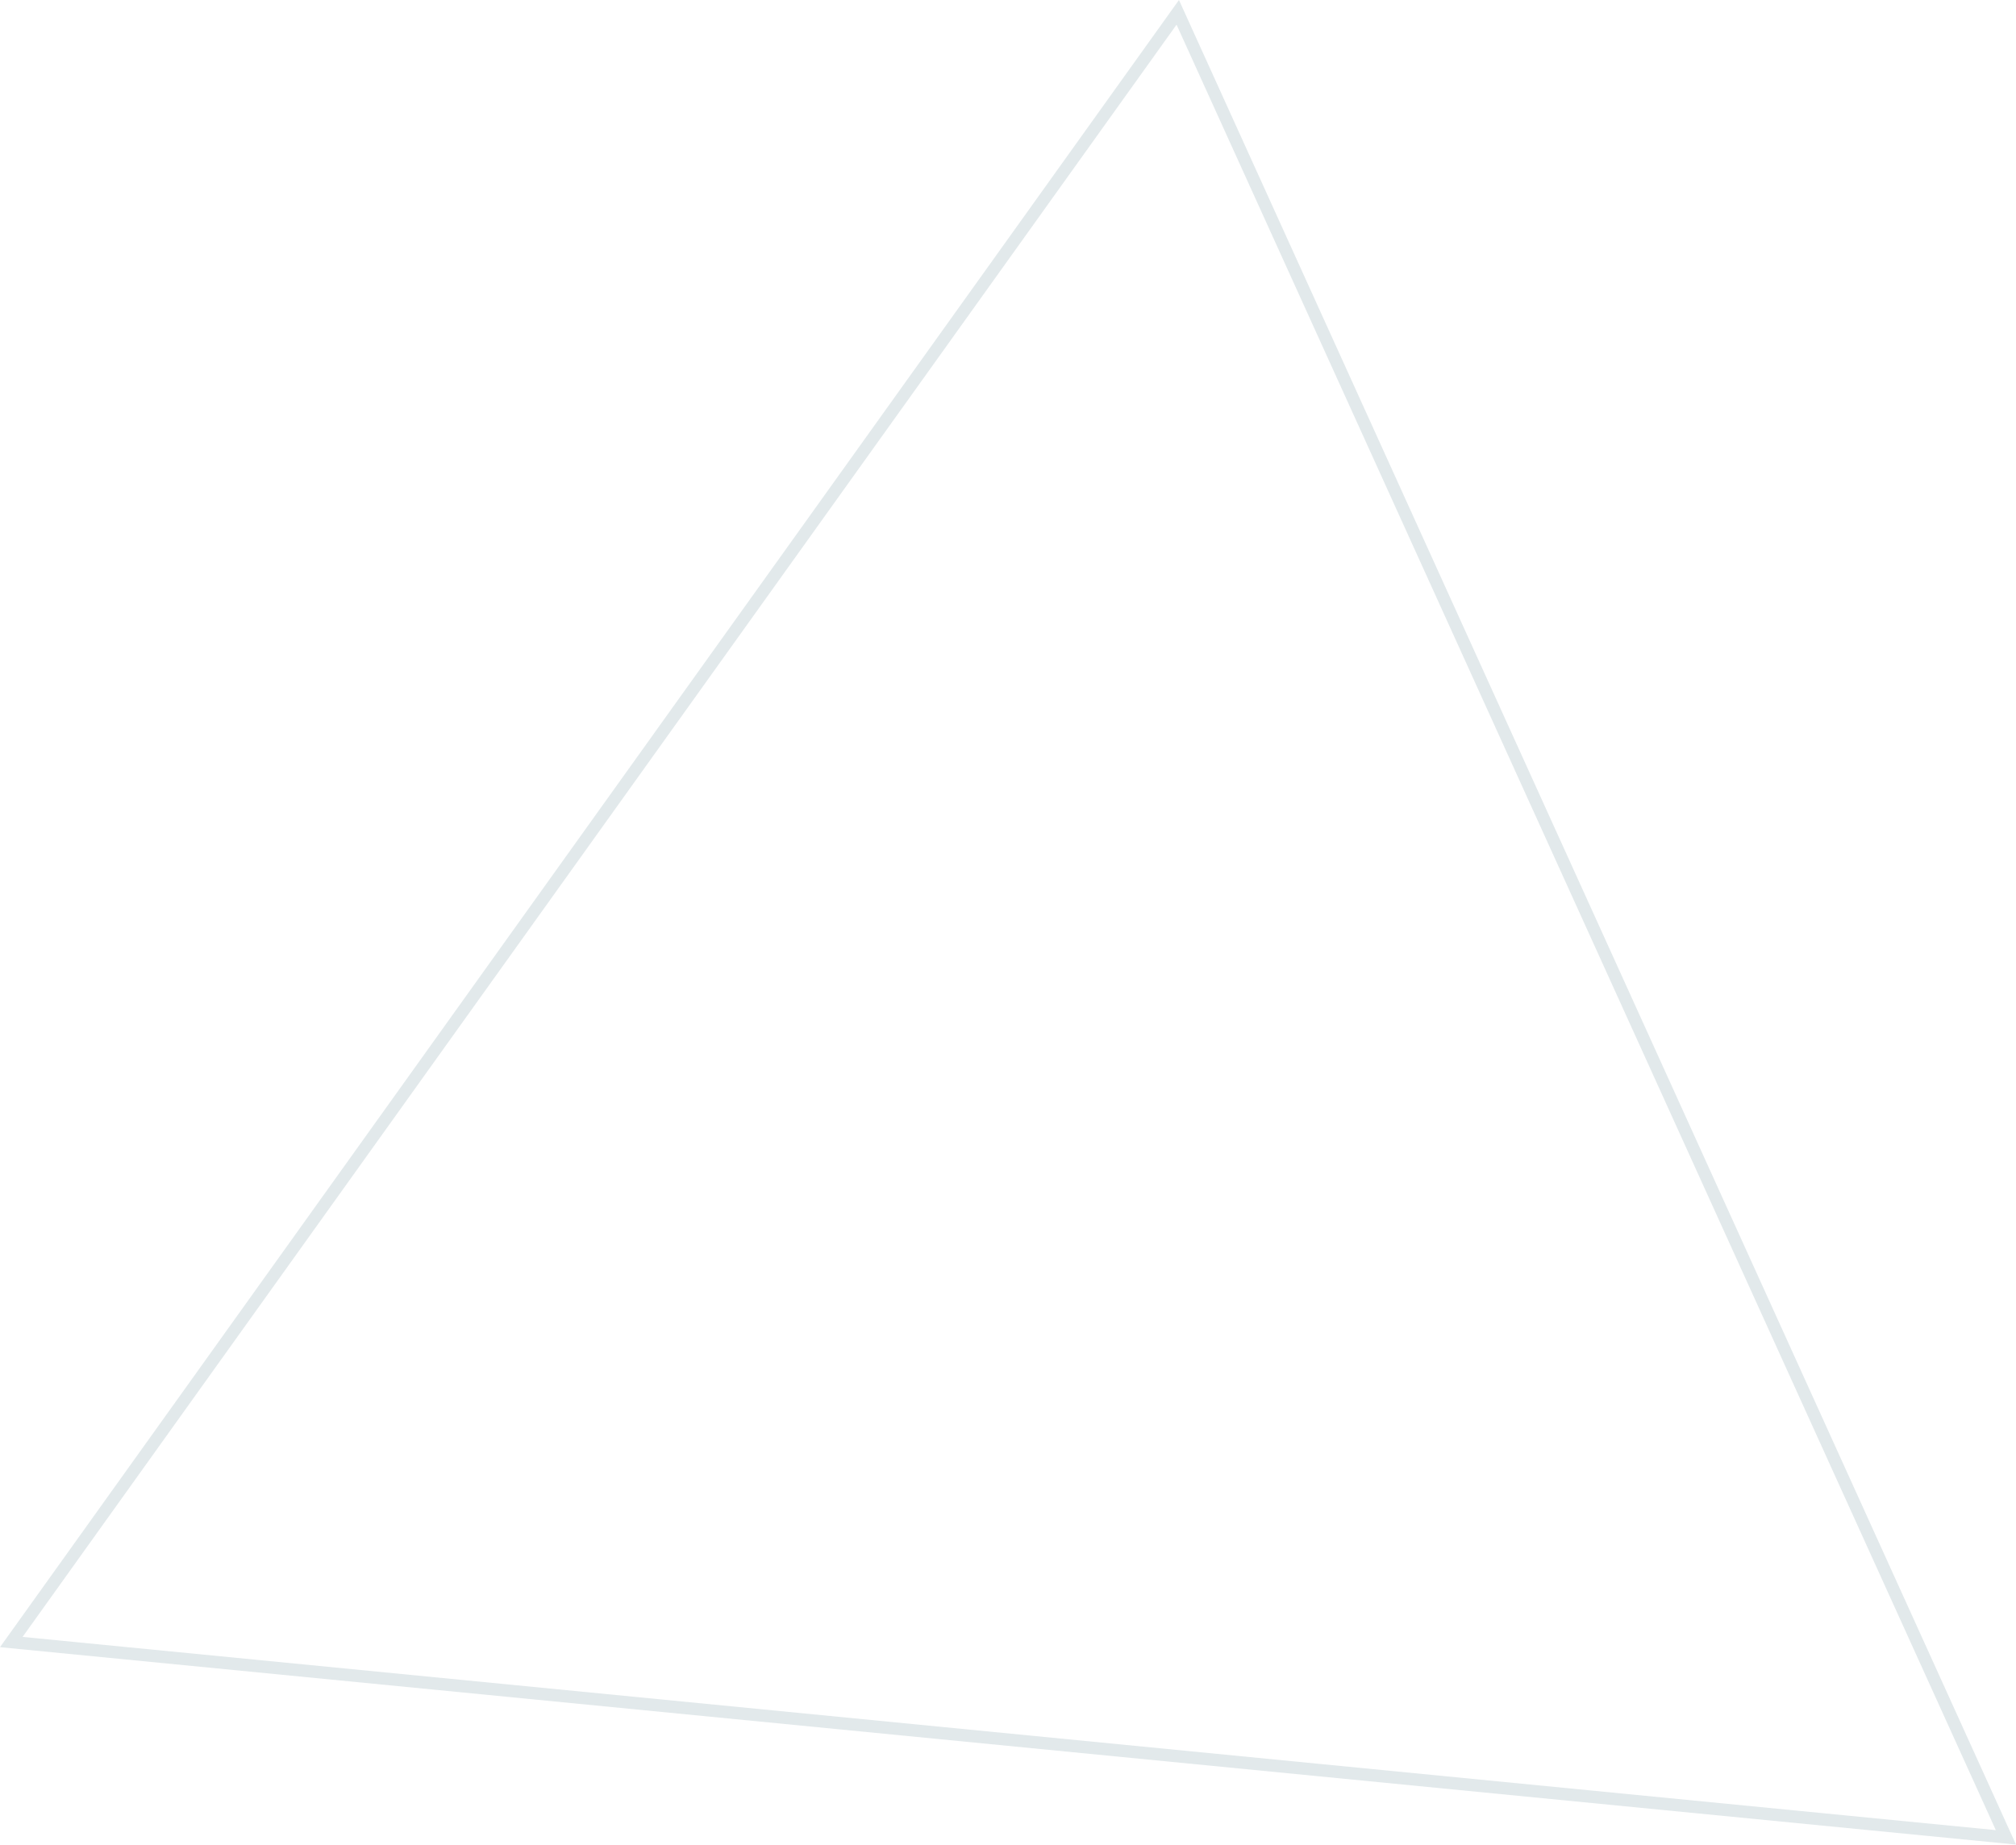 <?xml version="1.0" encoding="UTF-8"?> <svg xmlns="http://www.w3.org/2000/svg" width="5201" height="4759" viewBox="0 0 5201 4759" fill="none"> <path opacity="0.2" fill-rule="evenodd" clip-rule="evenodd" d="M5201 4758.85L3041.57 0L-0.001 4249.55L5201 4758.85ZM5148.95 4721.6L3035.33 63.699L58.283 4223.1L5148.95 4721.6Z" fill="#6E939C"></path> </svg> 